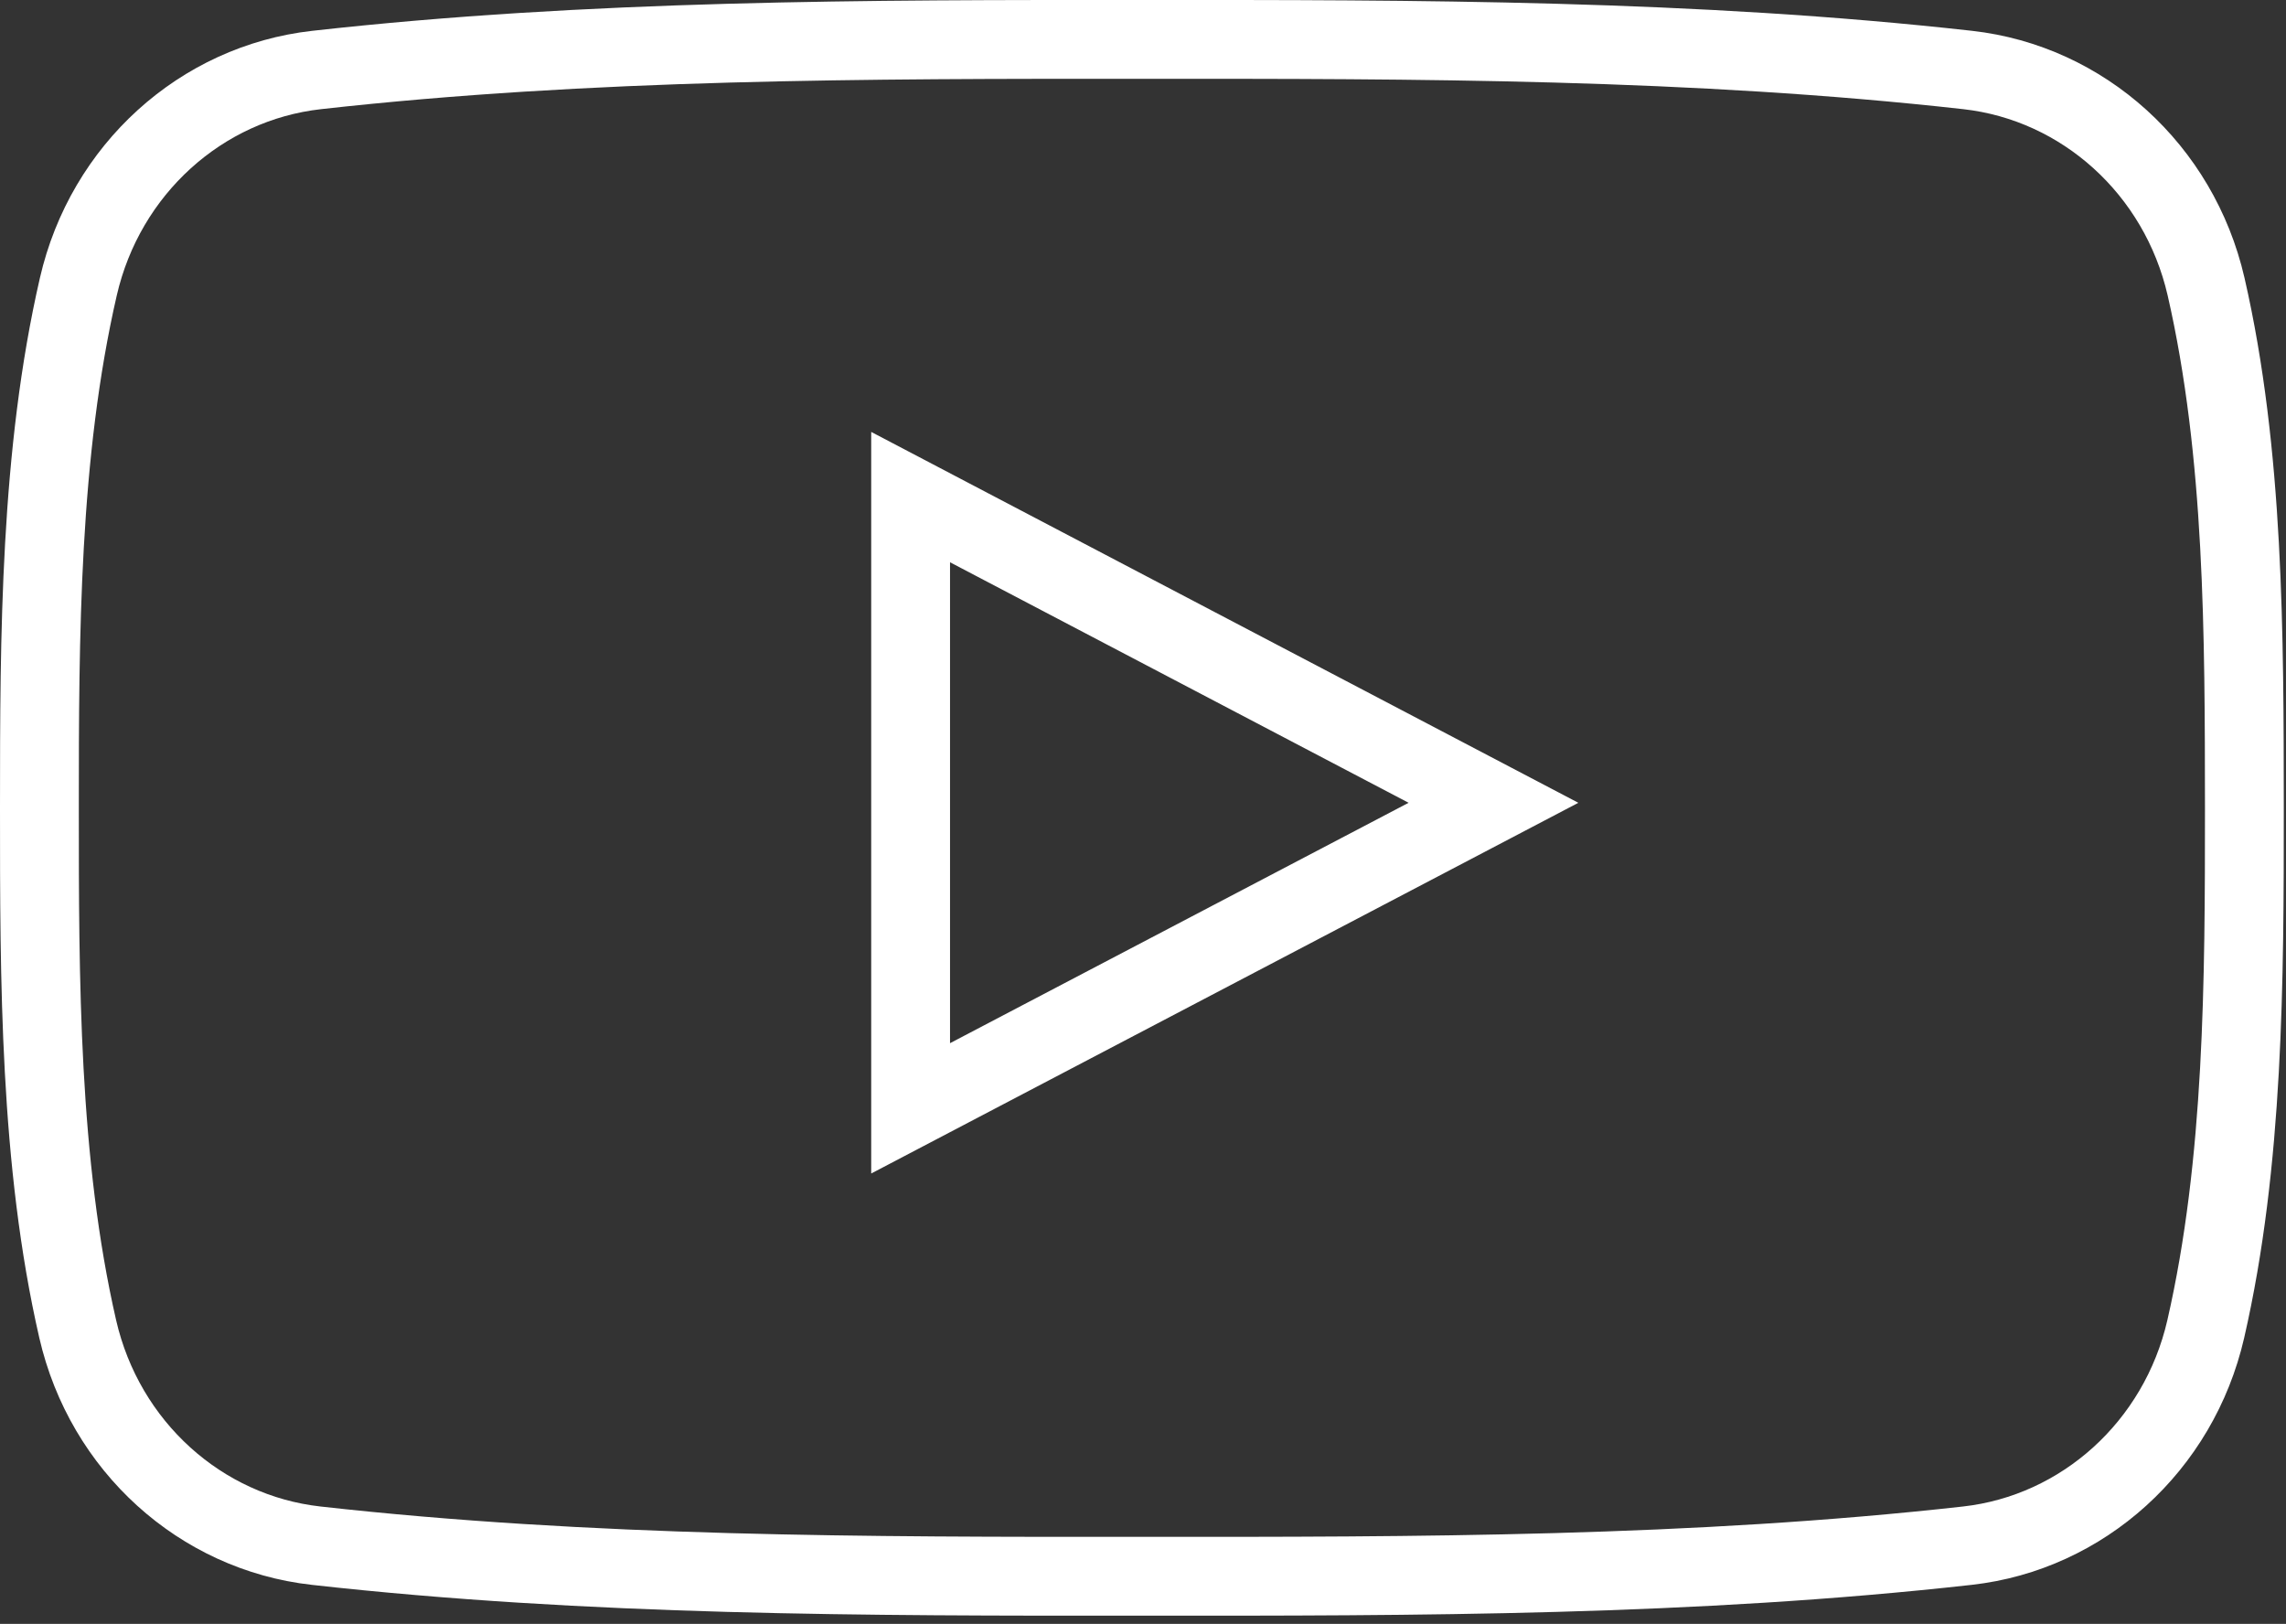 <?xml version="1.0" encoding="UTF-8"?> <svg xmlns="http://www.w3.org/2000/svg" width="145" height="103" viewBox="0 0 145 103" fill="none"><rect x="0" y="0" width="145" height="103" fill="#333333" stroke="none"/> <path d="M139.93 18.18C138.22 10.74 132.13 5.26 124.81 4.44C107.47 2.5 89.92 2.49 72.45 2.5C54.97 2.49 37.42 2.5 20.08 4.44C12.76 5.26 6.68 10.74 4.97 18.18C2.53 28.77 2.5 40.33 2.5 51.24C2.5 62.15 2.5 73.71 4.93 84.3C6.64 91.74 12.72 97.22 20.05 98.04C37.39 99.98 54.94 99.99 72.42 99.98C89.9 99.99 107.45 99.98 124.79 98.04C132.11 97.22 138.2 91.74 139.91 84.3C142.34 73.71 142.36 62.15 142.36 51.24C142.35 40.33 142.36 28.77 139.93 18.18ZM57.76 70.3V31.53L94.73 50.92L57.76 70.3Z" stroke="white" stroke-width="5" stroke-miterlimit="10"></path> </svg> 